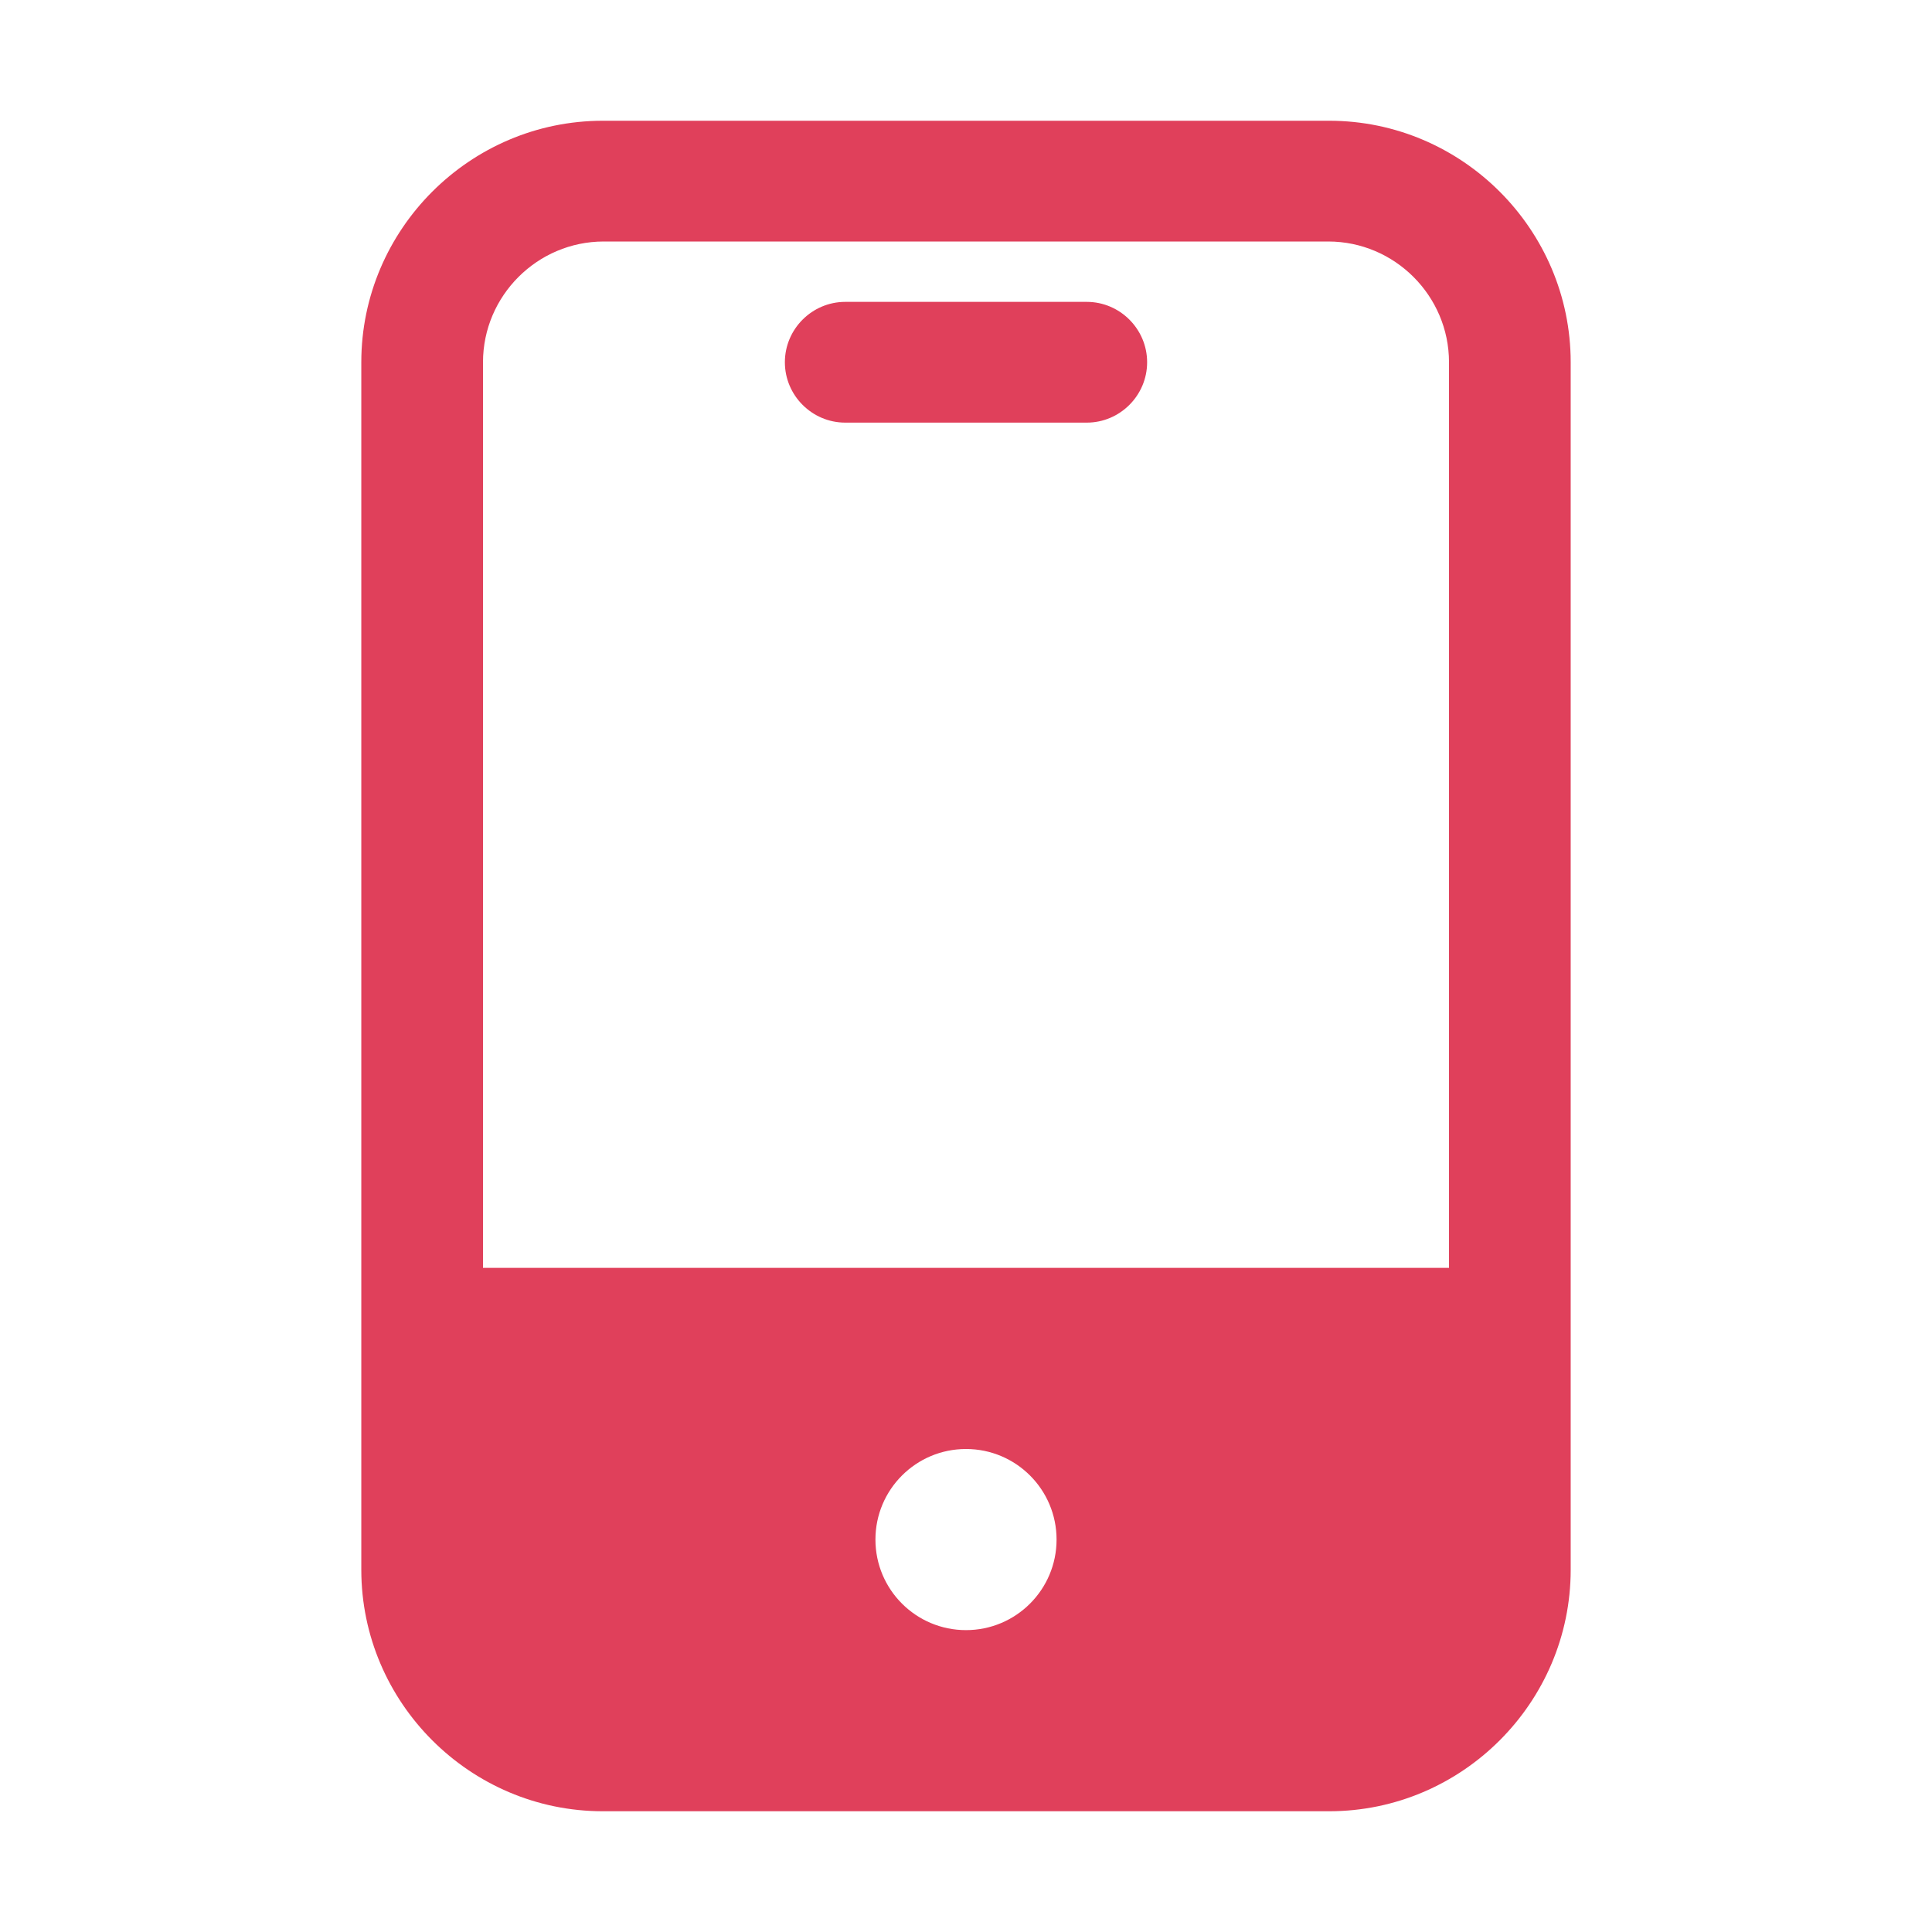<svg class="icon mb-0" viewBox="0 0 1024 1024" fill="#E0405B" version="1.1"
                                    xmlns="http://www.w3.org/2000/svg">
                                    <path
                                        d="M448 224h128c17.6 0 32-14.4 32-32s-14.4-32-32-32H448c-17.6 0-32 14.4-32 32s14.4 32 32 32zM704.5 64h-385c-70.4 0-128 57.6-128 128v640c0 70.4 57.6 128 128 128h385c70.4 0 128-57.6 128-128V192c0-70.4-57.6-128-128-128zM320 128h384c35.2 0 64 28.8 64 64v480H256V192c0-35.2 28.8-64 64-64z m144 688c0-26.51 21.49-48 48-48s48 21.49 48 48-21.49 48-48 48-48-21.49-48-48z">
                                    </path>
                                </svg>